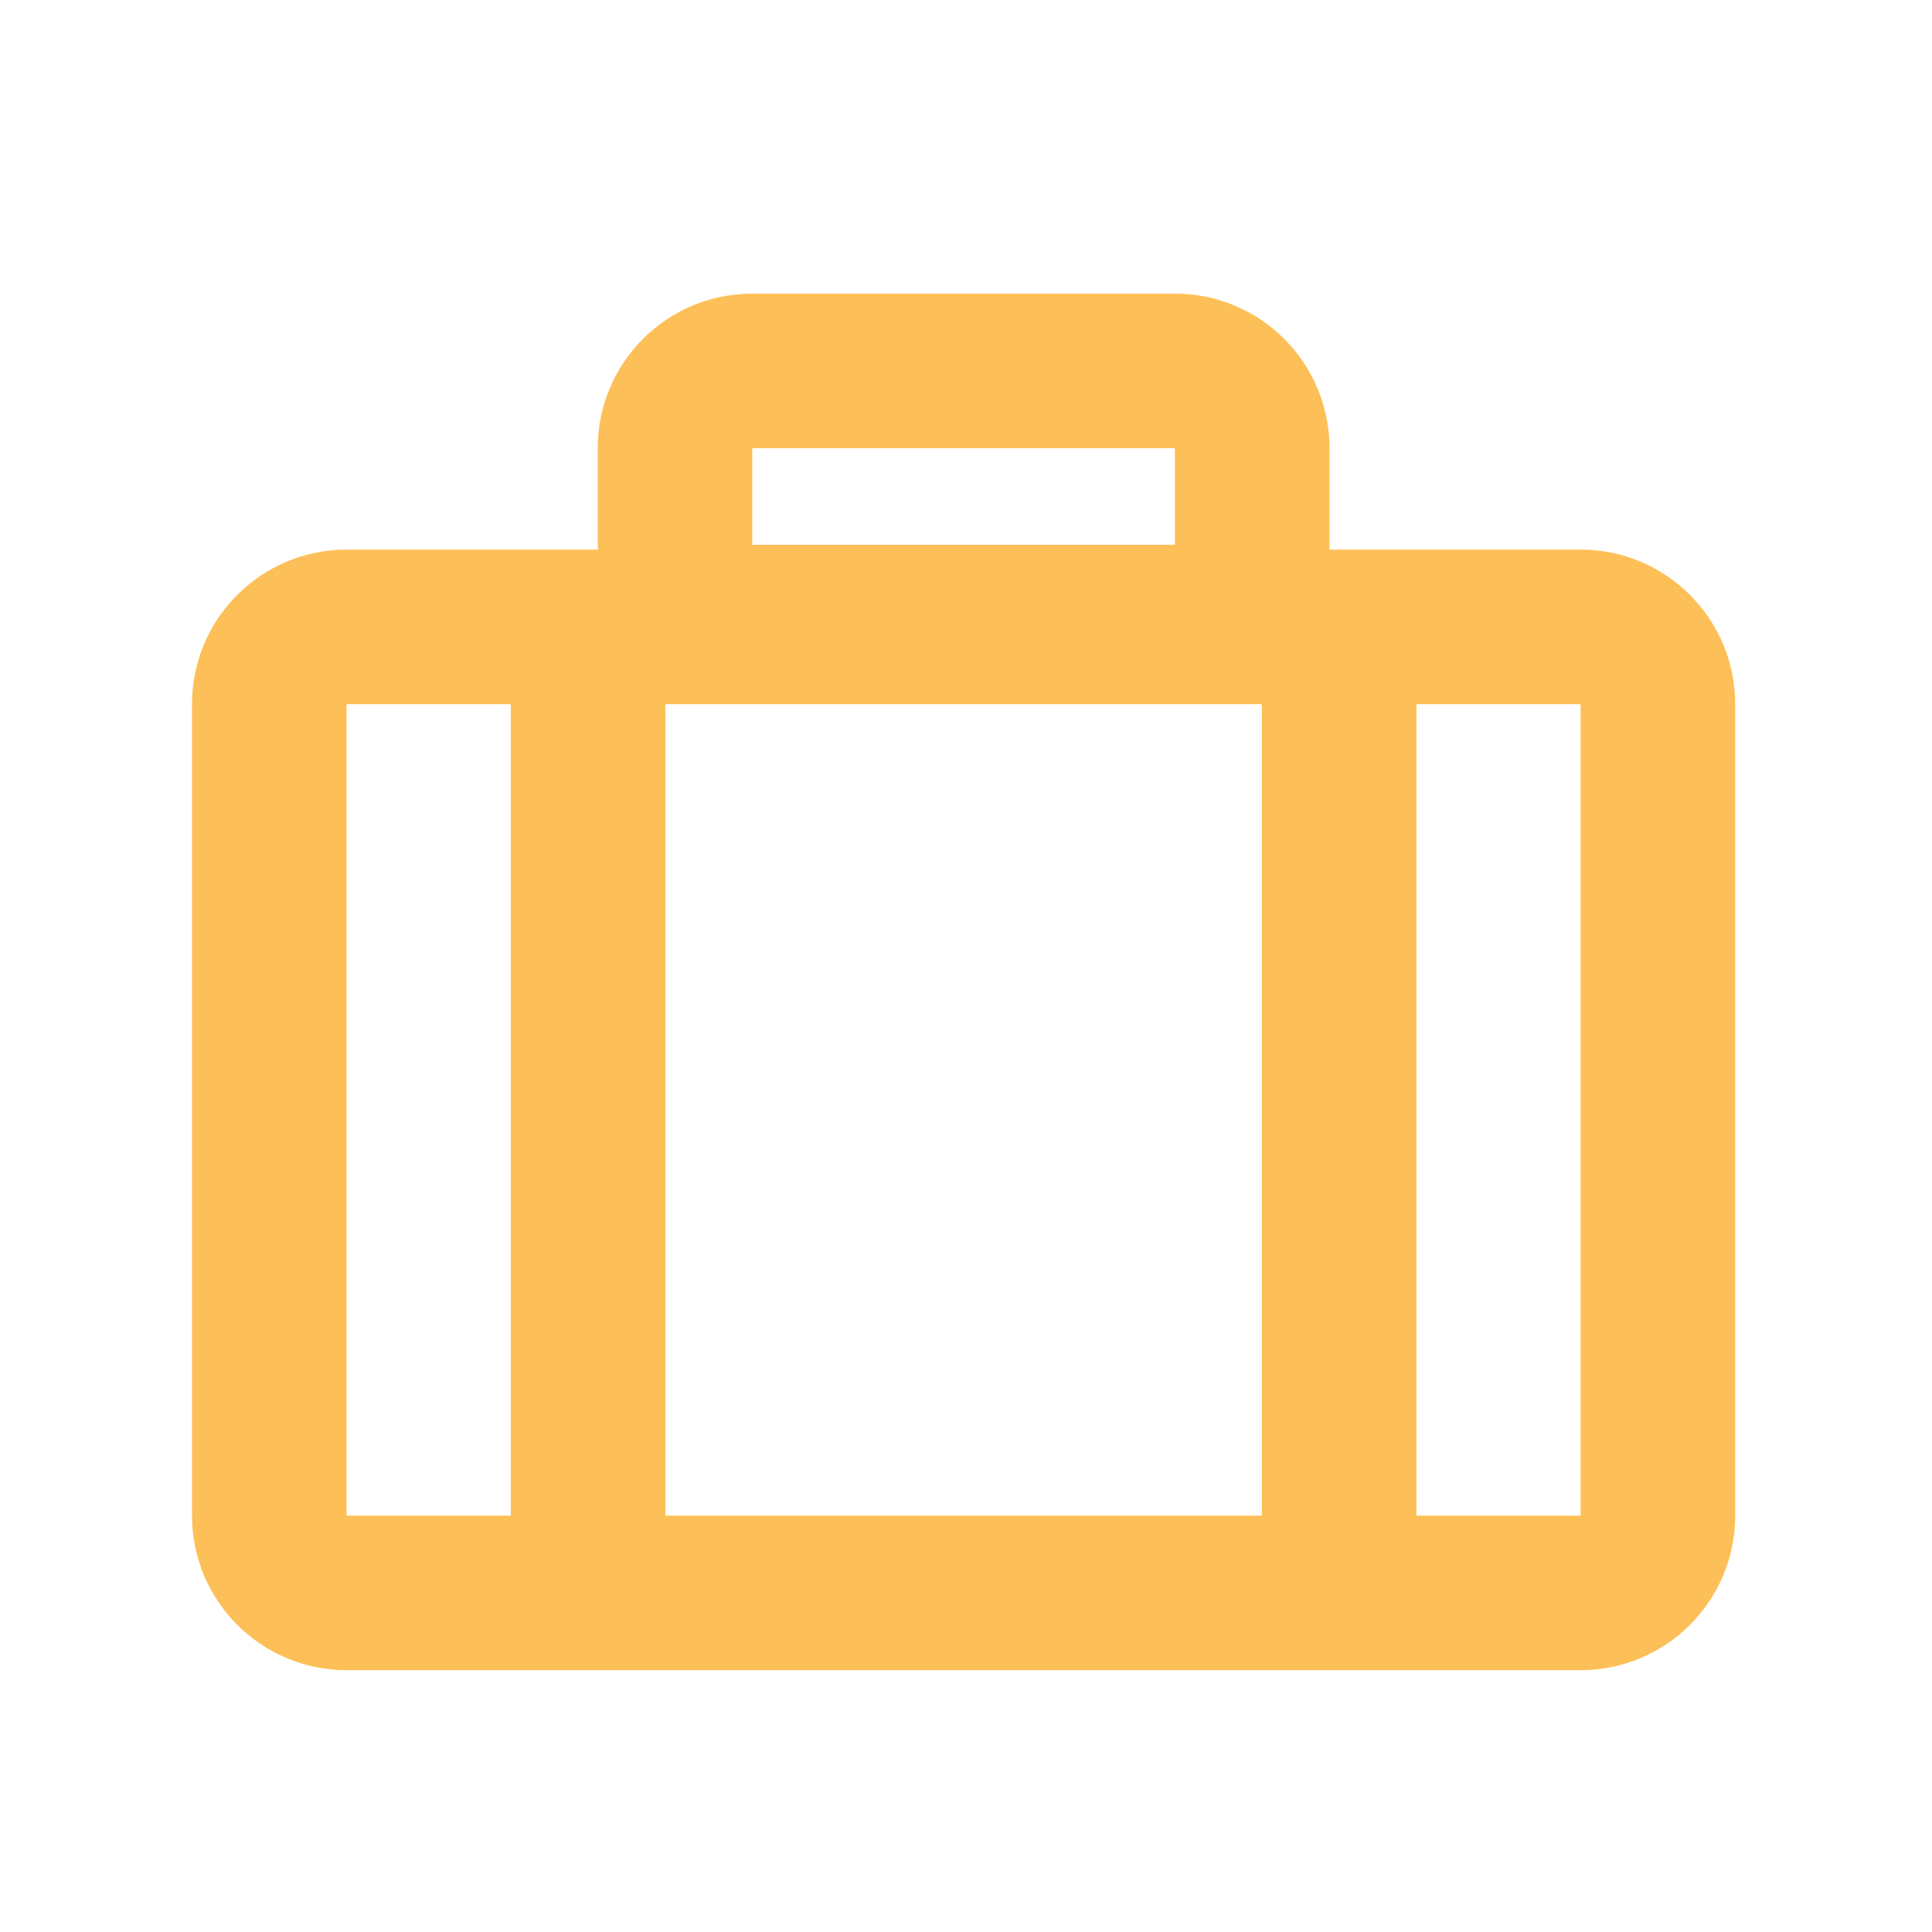 <svg xmlns="http://www.w3.org/2000/svg" xmlns:xlink="http://www.w3.org/1999/xlink" version="1.1" x="0px" y="0px" viewBox="0 0 100 100" enable-background="new 0 0 100 100" xml:space="preserve" aria-hidden="true" width="100px" height="100px" style="fill:url(#CerosGradient_ida3f332fd4);"><defs><linearGradient class="cerosgradient" data-cerosgradient="true" id="CerosGradient_ida3f332fd4" gradientUnits="userSpaceOnUse" x1="50%" y1="100%" x2="50%" y2="0%"><stop offset="0%" stop-color="#FDBF57"/><stop offset="100%" stop-color="#FDBF57"/></linearGradient><linearGradient/></defs><path fill="#000000" d="M81.813,28.448H68.801c0.002-0.084,0.013-0.166,0.013-0.251v-4.999c0-4.418-3.581-8-8-8H38.938  c-4.418,0-8,3.582-8,8v4.999c0,0.085,0.01,0.167,0.013,0.251H17.938c-4.418,0-8,3.582-8,8v41.999c0,4.418,3.582,8,8,8h16.5h30.875  h16.5c4.419,0,8-3.582,8-8V36.448C89.813,32.03,86.232,28.448,81.813,28.448z M38.938,23.198h21.875v4.999H38.938V23.198z   M17.938,78.447V36.448h8.5v41.999H17.938z M34.438,78.447V36.448h30.875v41.999H34.438z M81.813,78.447h-8.5V36.448h8.5V78.447z" style="fill:url(#CerosGradient_ida3f332fd4);"/></svg>